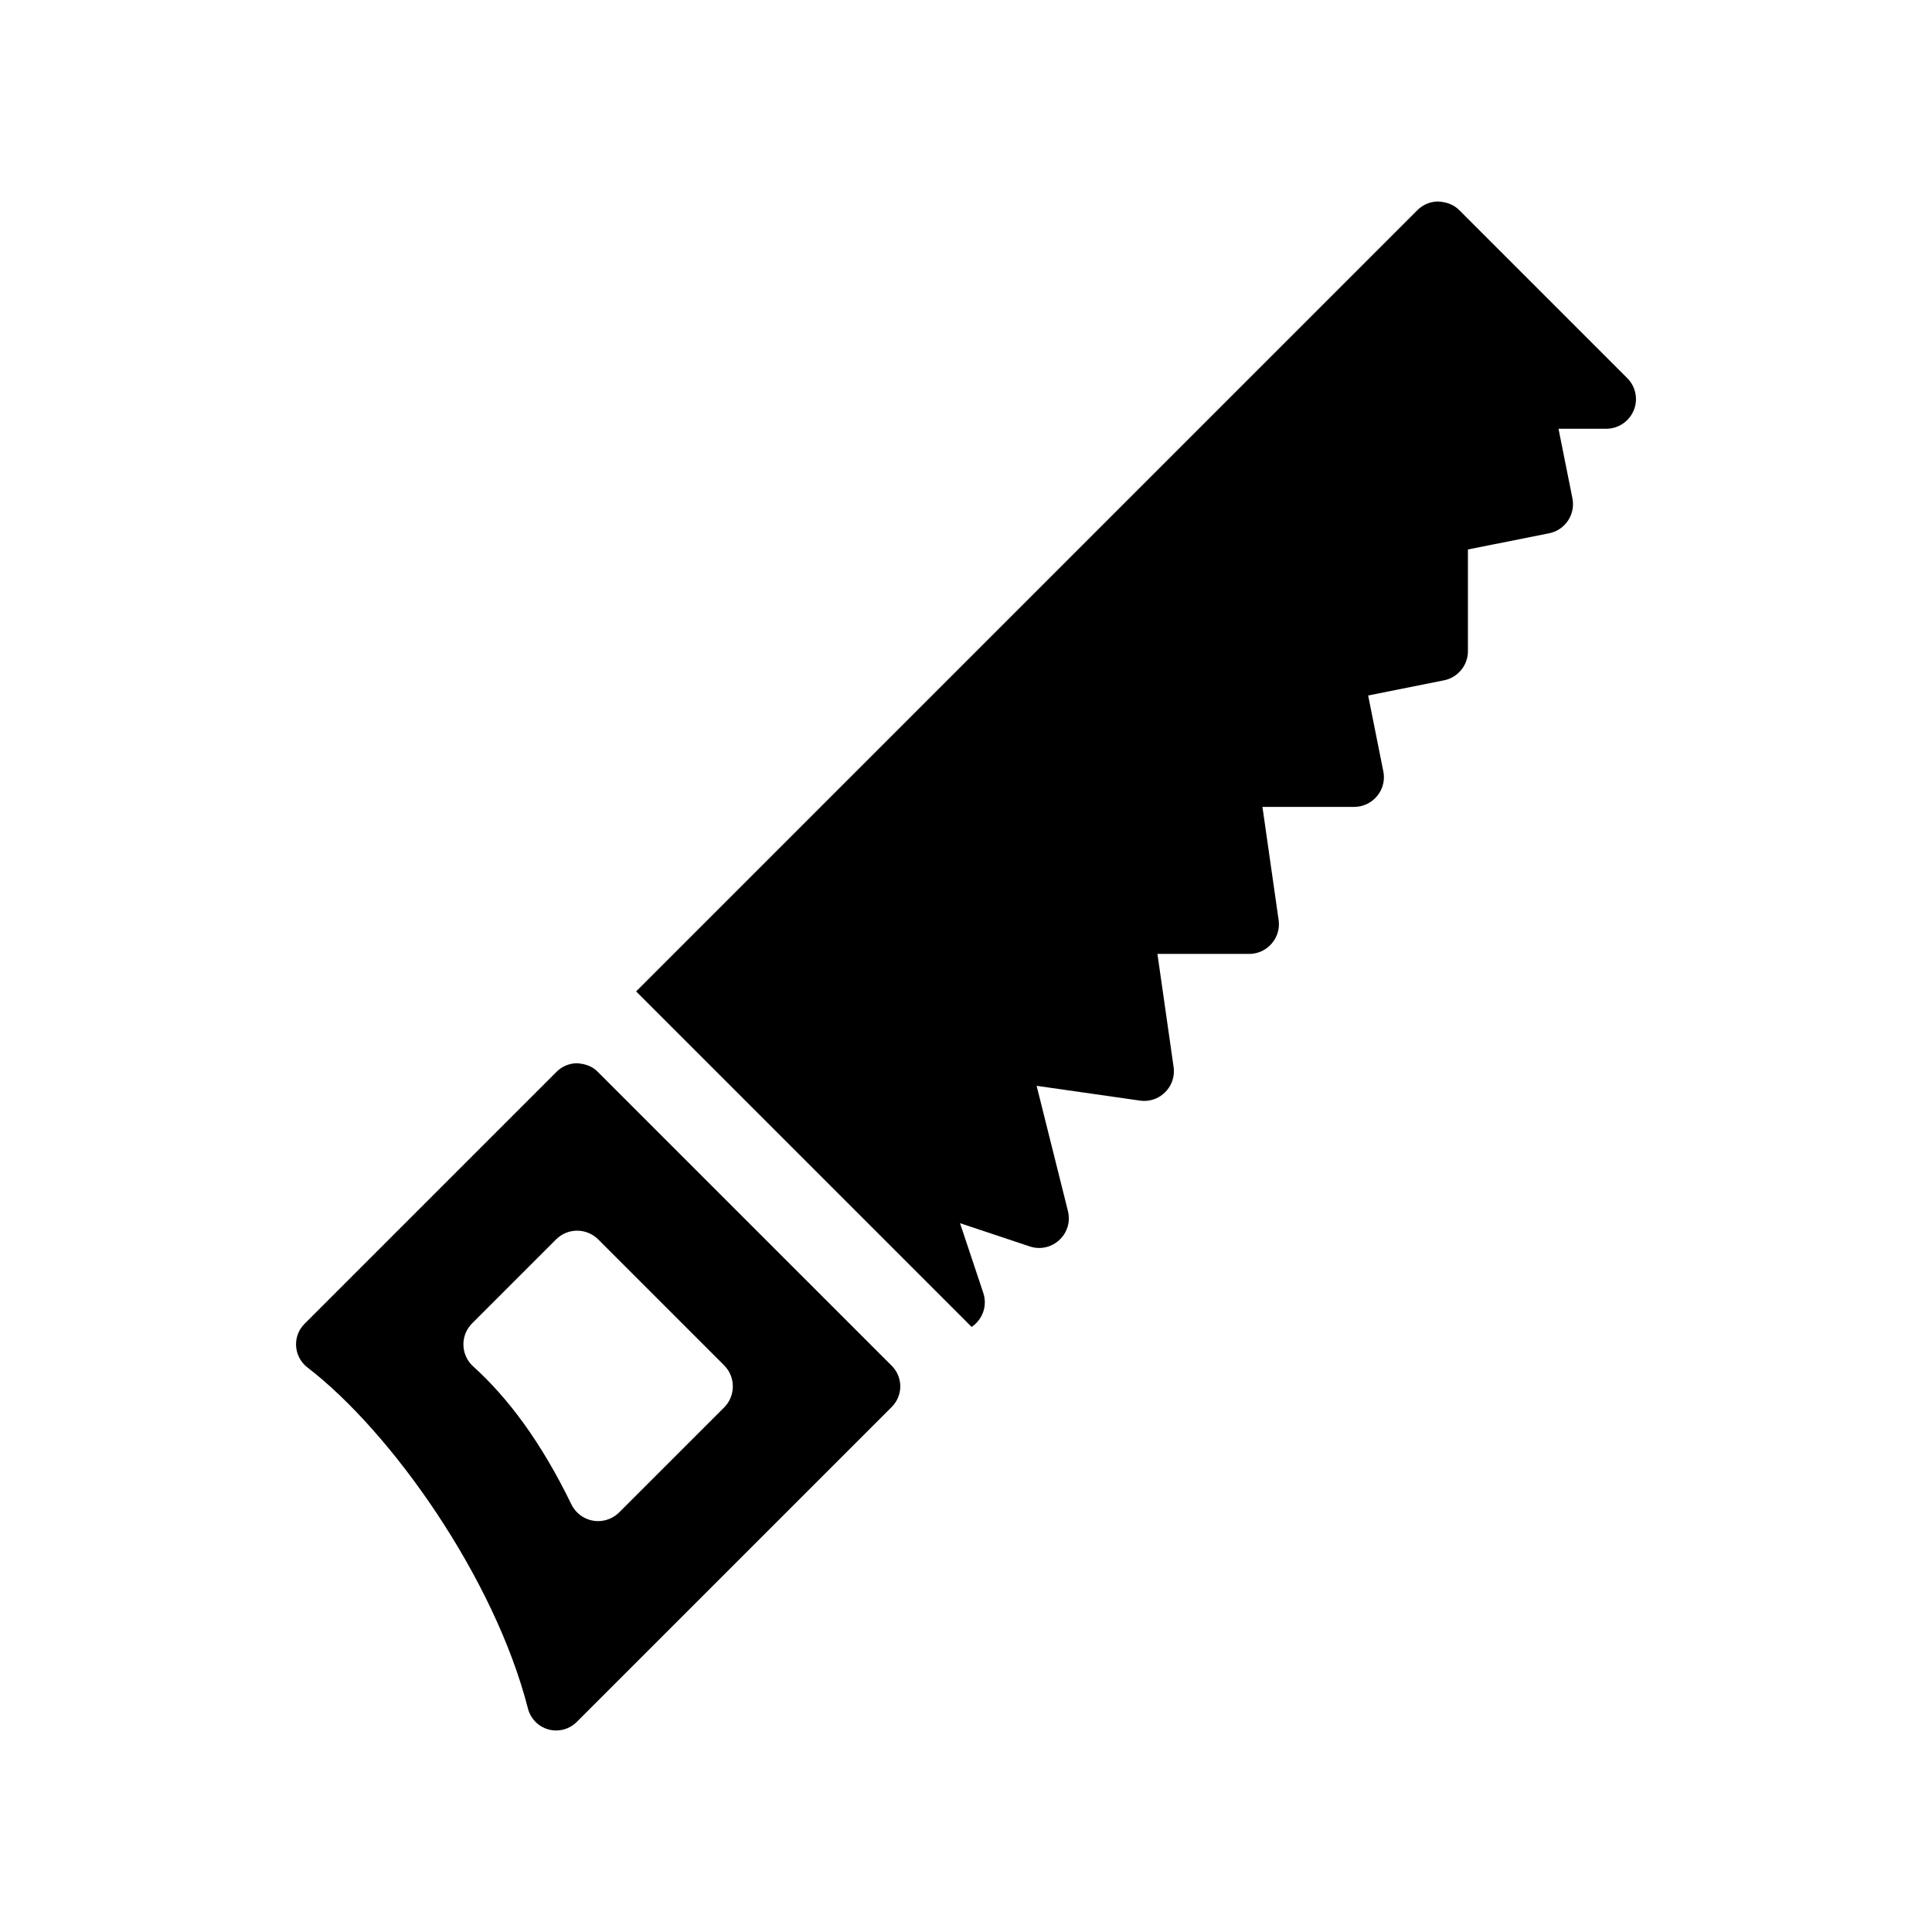 <?xml version="1.0" encoding="UTF-8"?>
<!-- Uploaded to: SVG Repo, www.svgrepo.com, Generator: SVG Repo Mixer Tools -->
<svg fill="#000000" width="800px" height="800px" version="1.1" viewBox="144 144 512 512" xmlns="http://www.w3.org/2000/svg">
 <g fill-rule="evenodd">
  <path d="m296.83 425.77c-2 0.031-3.922 0.844-5.336 2.266l-66.785 66.785c-1.449 1.441-2.258 3.41-2.258 5.449 0 2.394 1.117 4.66 3.016 6.117 22.324 17.145 49.633 55.891 58.449 90.418 0.875 3.402 3.961 5.793 7.469 5.793 2.031 0 3.992-0.805 5.434-2.242l83.508-83.5c1.441-1.449 2.258-3.41 2.258-5.457 0-2.039-0.82-4.008-2.258-5.449l-77.926-77.918c-1.316-1.324-3.062-2.117-5.566-2.266zm0 44.375c2.125-0.031 4.172 0.797 5.676 2.289l33.41 33.41c3.055 3.055 3.055 8.078 0 11.133l-27.844 27.836c-1.48 1.473-3.481 2.297-5.566 2.297-3 0-5.754-1.723-7.078-4.426-8.062-16.609-16.848-28.277-26.023-36.566-1.652-1.488-2.598-3.613-2.598-5.84 0-2.086 0.828-4.086 2.305-5.566l22.262-22.262c1.449-1.449 3.41-2.273 5.457-2.305z"/>
  <path d="m478.56 357.84 4.289 29.992c0.055 0.371 0.078 0.738 0.078 1.109 0 4.305-3.551 7.856-7.856 7.856h-24.34l4.289 29.992c0.047 0.371 0.078 0.738 0.078 1.109 0 4.312-3.551 7.856-7.856 7.856-0.371 0-0.738-0.023-1.109-0.078l-27.418-3.922 8.305 33.211c0.156 0.621 0.234 1.266 0.234 1.914 0 4.305-3.543 7.848-7.856 7.848-0.844 0-1.676-0.133-2.481-0.402l-18.5-6.164 6.172 18.5c0.262 0.797 0.395 1.629 0.395 2.473 0 2.699-1.395 5.102-3.488 6.519l-88.922-88.914 207.04-207.04c1.441-1.449 3.402-2.273 5.441-2.305 2.551 0.148 4.328 0.961 5.676 2.305l44.523 44.523c1.473 1.473 2.297 3.473 2.297 5.551 0 4.305-3.543 7.848-7.848 7.856h-12.684l3.691 18.438c0.102 0.512 0.148 1.031 0.148 1.551 0 3.731-2.66 6.977-6.32 7.707l-21.523 4.289v26.961c0 3.731-2.652 6.965-6.305 7.707l-20.137 4.031 4.023 20.121c0.102 0.512 0.156 1.023 0.156 1.543 0 4.305-3.551 7.848-7.856 7.856h-24.34z"/>
 </g>
</svg>